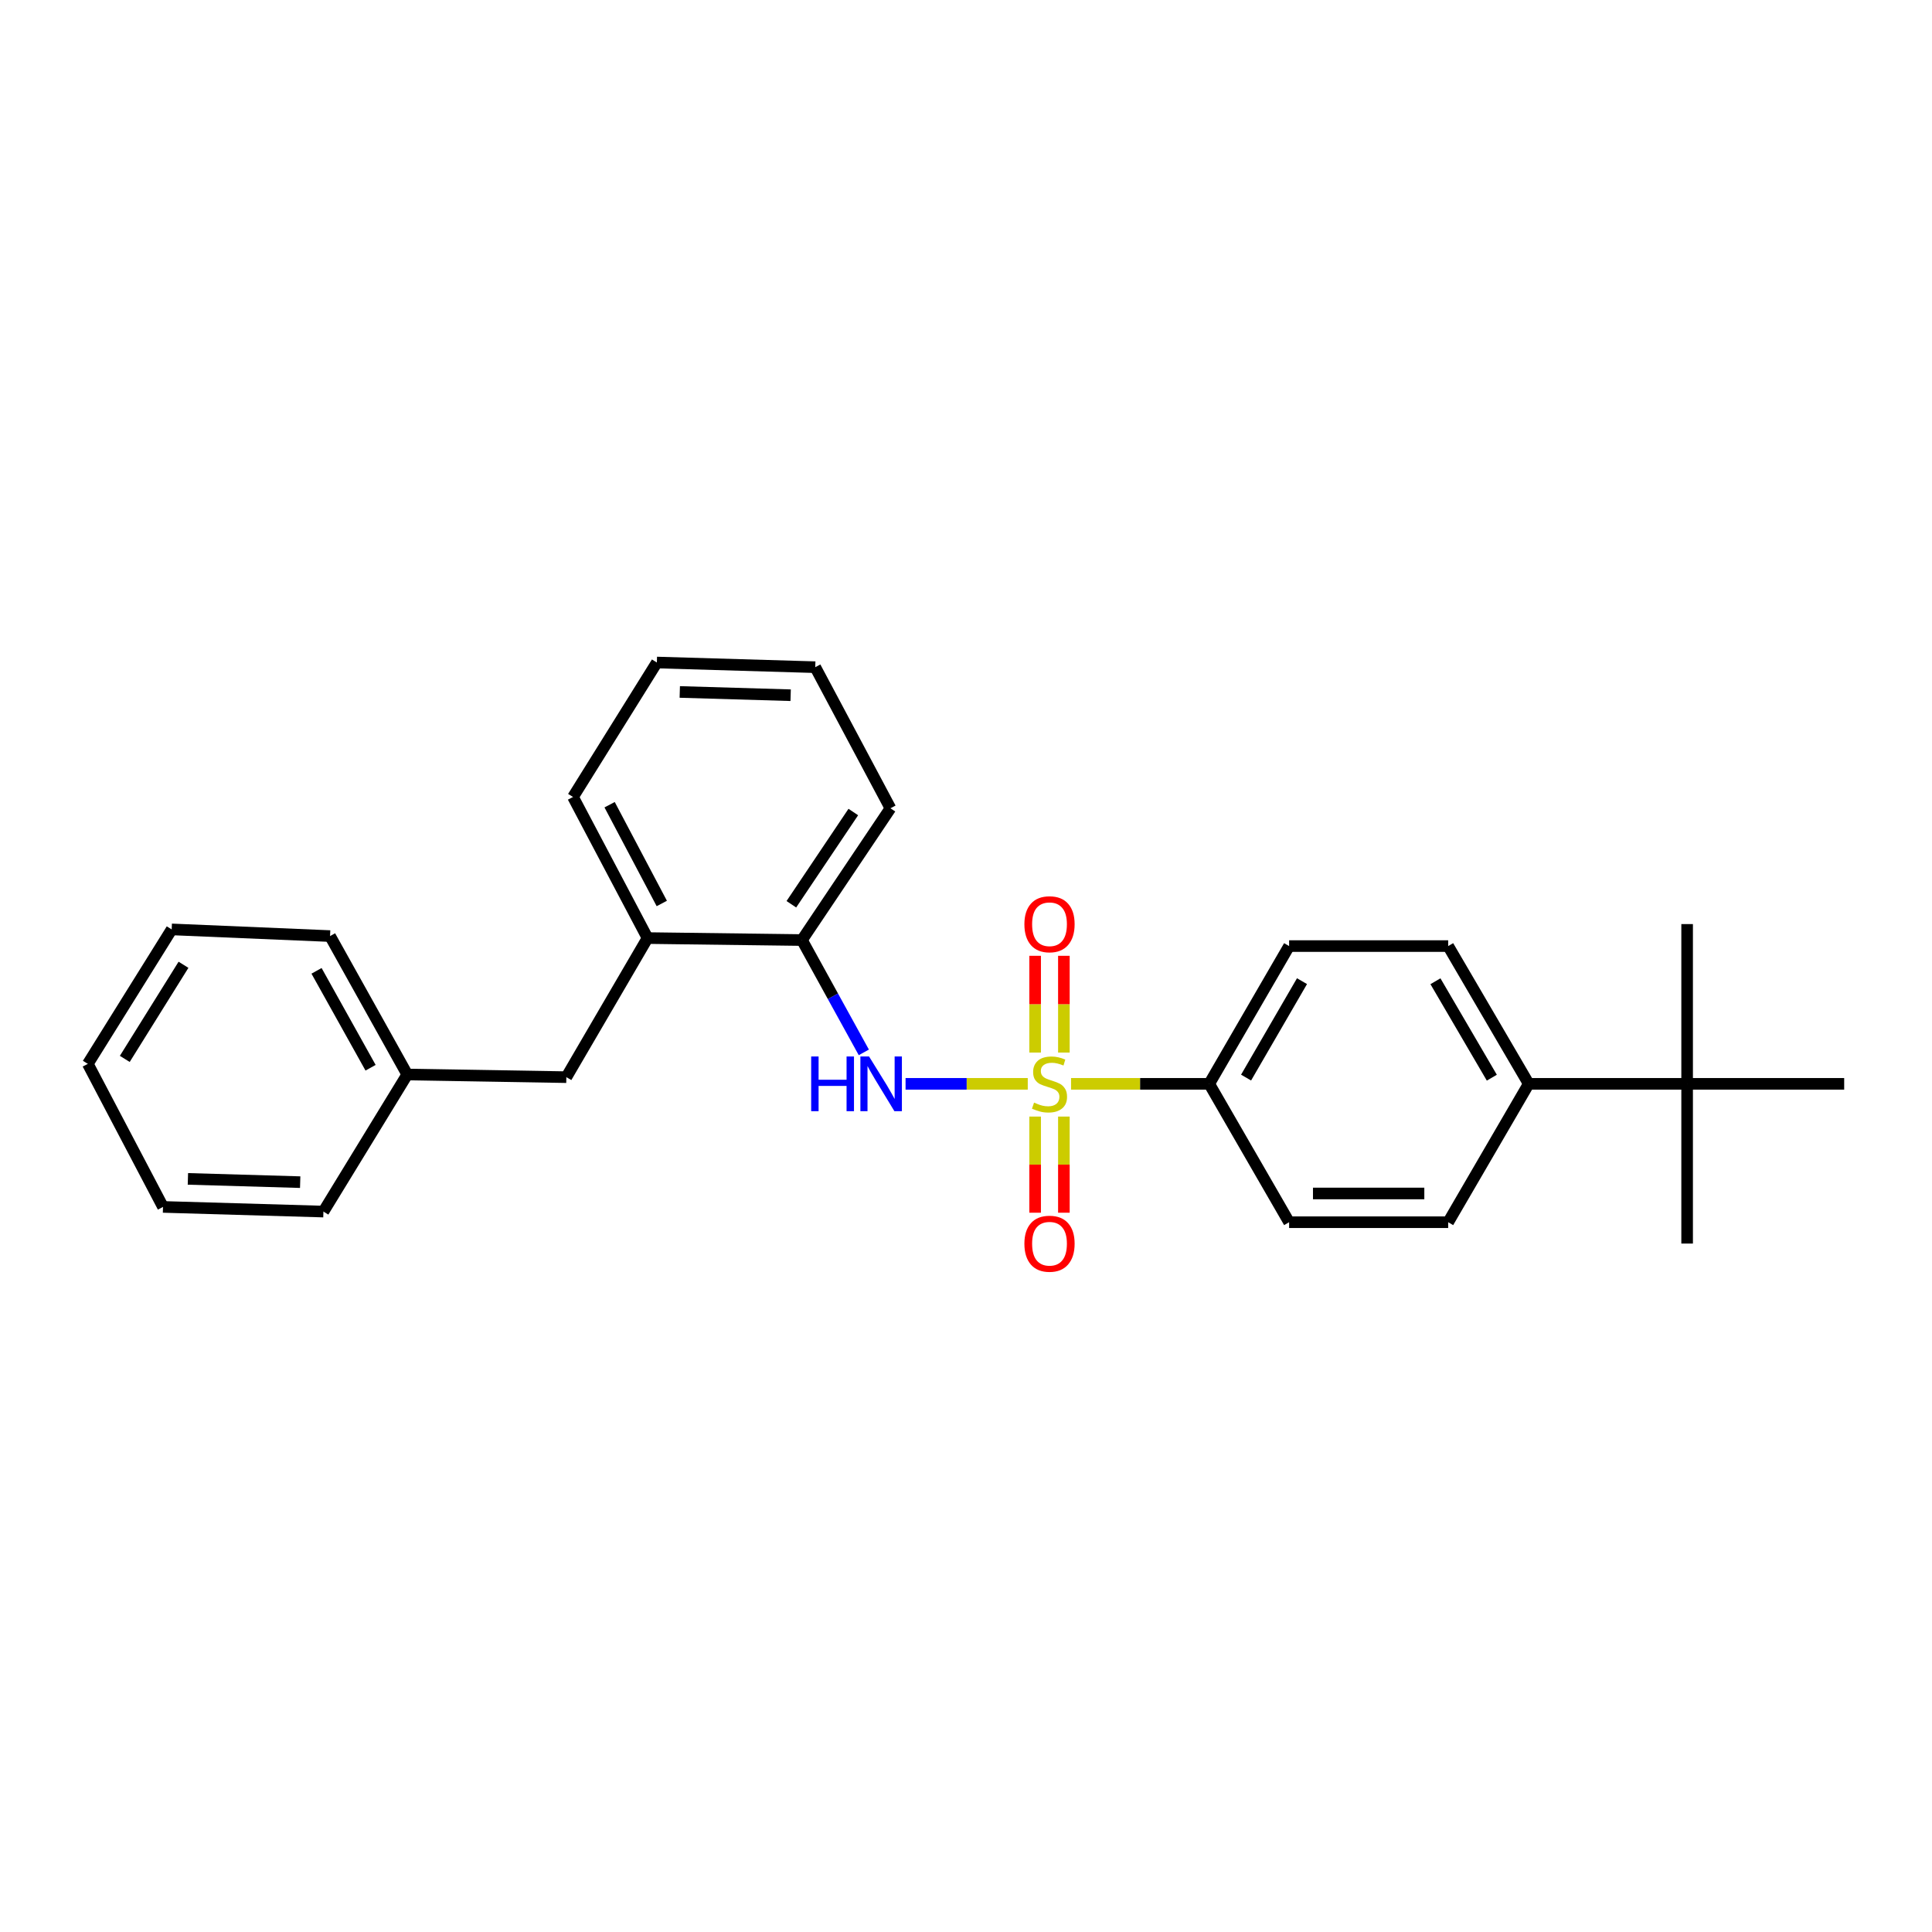<?xml version='1.0' encoding='iso-8859-1'?>
<svg version='1.1' baseProfile='full'
              xmlns='http://www.w3.org/2000/svg'
                      xmlns:rdkit='http://www.rdkit.org/xml'
                      xmlns:xlink='http://www.w3.org/1999/xlink'
                  xml:space='preserve'
width='1000px' height='1000px' viewBox='0 0 1000 1000'>
<!-- END OF HEADER -->
<rect style='opacity:1.0;fill:#FFFFFF;stroke:none' width='1000' height='1000' x='0' y='0'> </rect>
<path class='bond-0' d='M 531.966,560.992 L 500.342,560.992' style='fill:none;fill-rule:evenodd;stroke:#CCCC00;stroke-width:6px;stroke-linecap:butt;stroke-linejoin:miter;stroke-opacity:1' />
<path class='bond-0' d='M 500.342,560.992 L 468.718,560.992' style='fill:none;fill-rule:evenodd;stroke:#0000FF;stroke-width:6px;stroke-linecap:butt;stroke-linejoin:miter;stroke-opacity:1' />
<path class='bond-1' d='M 554.371,560.992 L 590.133,560.992' style='fill:none;fill-rule:evenodd;stroke:#CCCC00;stroke-width:6px;stroke-linecap:butt;stroke-linejoin:miter;stroke-opacity:1' />
<path class='bond-1' d='M 590.133,560.992 L 625.895,560.992' style='fill:none;fill-rule:evenodd;stroke:#000000;stroke-width:6px;stroke-linecap:butt;stroke-linejoin:miter;stroke-opacity:1' />
<path class='bond-3' d='M 550.664,544.804 L 550.664,519.766' style='fill:none;fill-rule:evenodd;stroke:#CCCC00;stroke-width:6px;stroke-linecap:butt;stroke-linejoin:miter;stroke-opacity:1' />
<path class='bond-3' d='M 550.664,519.766 L 550.664,494.727' style='fill:none;fill-rule:evenodd;stroke:#FF0000;stroke-width:6px;stroke-linecap:butt;stroke-linejoin:miter;stroke-opacity:1' />
<path class='bond-3' d='M 535.785,544.804 L 535.785,519.766' style='fill:none;fill-rule:evenodd;stroke:#CCCC00;stroke-width:6px;stroke-linecap:butt;stroke-linejoin:miter;stroke-opacity:1' />
<path class='bond-3' d='M 535.785,519.766 L 535.785,494.727' style='fill:none;fill-rule:evenodd;stroke:#FF0000;stroke-width:6px;stroke-linecap:butt;stroke-linejoin:miter;stroke-opacity:1' />
<path class='bond-4' d='M 535.785,577.938 L 535.785,602.819' style='fill:none;fill-rule:evenodd;stroke:#CCCC00;stroke-width:6px;stroke-linecap:butt;stroke-linejoin:miter;stroke-opacity:1' />
<path class='bond-4' d='M 535.785,602.819 L 535.785,627.699' style='fill:none;fill-rule:evenodd;stroke:#FF0000;stroke-width:6px;stroke-linecap:butt;stroke-linejoin:miter;stroke-opacity:1' />
<path class='bond-4' d='M 550.664,577.938 L 550.664,602.819' style='fill:none;fill-rule:evenodd;stroke:#CCCC00;stroke-width:6px;stroke-linecap:butt;stroke-linejoin:miter;stroke-opacity:1' />
<path class='bond-4' d='M 550.664,602.819 L 550.664,627.699' style='fill:none;fill-rule:evenodd;stroke:#FF0000;stroke-width:6px;stroke-linecap:butt;stroke-linejoin:miter;stroke-opacity:1' />
<path class='bond-2' d='M 447.112,544.708 L 431.1,515.639' style='fill:none;fill-rule:evenodd;stroke:#0000FF;stroke-width:6px;stroke-linecap:butt;stroke-linejoin:miter;stroke-opacity:1' />
<path class='bond-2' d='M 431.1,515.639 L 415.089,486.57' style='fill:none;fill-rule:evenodd;stroke:#000000;stroke-width:6px;stroke-linecap:butt;stroke-linejoin:miter;stroke-opacity:1' />
<path class='bond-9' d='M 625.895,560.992 L 667.243,632.619' style='fill:none;fill-rule:evenodd;stroke:#000000;stroke-width:6px;stroke-linecap:butt;stroke-linejoin:miter;stroke-opacity:1' />
<path class='bond-10' d='M 625.895,560.992 L 667.243,489.687' style='fill:none;fill-rule:evenodd;stroke:#000000;stroke-width:6px;stroke-linecap:butt;stroke-linejoin:miter;stroke-opacity:1' />
<path class='bond-10' d='M 644.969,557.76 L 673.913,507.847' style='fill:none;fill-rule:evenodd;stroke:#000000;stroke-width:6px;stroke-linecap:butt;stroke-linejoin:miter;stroke-opacity:1' />
<path class='bond-5' d='M 415.089,486.57 L 335.171,485.545' style='fill:none;fill-rule:evenodd;stroke:#000000;stroke-width:6px;stroke-linecap:butt;stroke-linejoin:miter;stroke-opacity:1' />
<path class='bond-14' d='M 415.089,486.57 L 460.892,418.365' style='fill:none;fill-rule:evenodd;stroke:#000000;stroke-width:6px;stroke-linecap:butt;stroke-linejoin:miter;stroke-opacity:1' />
<path class='bond-14' d='M 409.607,468.044 L 441.669,420.301' style='fill:none;fill-rule:evenodd;stroke:#000000;stroke-width:6px;stroke-linecap:butt;stroke-linejoin:miter;stroke-opacity:1' />
<path class='bond-8' d='M 335.171,485.545 L 293.137,557.536' style='fill:none;fill-rule:evenodd;stroke:#000000;stroke-width:6px;stroke-linecap:butt;stroke-linejoin:miter;stroke-opacity:1' />
<path class='bond-15' d='M 335.171,485.545 L 296.592,412.513' style='fill:none;fill-rule:evenodd;stroke:#000000;stroke-width:6px;stroke-linecap:butt;stroke-linejoin:miter;stroke-opacity:1' />
<path class='bond-15' d='M 342.54,467.641 L 315.535,416.518' style='fill:none;fill-rule:evenodd;stroke:#000000;stroke-width:6px;stroke-linecap:butt;stroke-linejoin:miter;stroke-opacity:1' />
<path class='bond-6' d='M 873.255,560.992 L 791.262,560.992' style='fill:none;fill-rule:evenodd;stroke:#000000;stroke-width:6px;stroke-linecap:butt;stroke-linejoin:miter;stroke-opacity:1' />
<path class='bond-16' d='M 873.255,560.992 L 954.545,560.992' style='fill:none;fill-rule:evenodd;stroke:#000000;stroke-width:6px;stroke-linecap:butt;stroke-linejoin:miter;stroke-opacity:1' />
<path class='bond-17' d='M 873.255,560.992 L 873.255,478.304' style='fill:none;fill-rule:evenodd;stroke:#000000;stroke-width:6px;stroke-linecap:butt;stroke-linejoin:miter;stroke-opacity:1' />
<path class='bond-18' d='M 873.255,560.992 L 873.255,643.663' style='fill:none;fill-rule:evenodd;stroke:#000000;stroke-width:6px;stroke-linecap:butt;stroke-linejoin:miter;stroke-opacity:1' />
<path class='bond-7' d='M 791.262,560.992 L 749.575,489.687' style='fill:none;fill-rule:evenodd;stroke:#000000;stroke-width:6px;stroke-linecap:butt;stroke-linejoin:miter;stroke-opacity:1' />
<path class='bond-7' d='M 772.164,557.806 L 742.983,507.892' style='fill:none;fill-rule:evenodd;stroke:#000000;stroke-width:6px;stroke-linecap:butt;stroke-linejoin:miter;stroke-opacity:1' />
<path class='bond-26' d='M 791.262,560.992 L 749.575,632.619' style='fill:none;fill-rule:evenodd;stroke:#000000;stroke-width:6px;stroke-linecap:butt;stroke-linejoin:miter;stroke-opacity:1' />
<path class='bond-13' d='M 293.137,557.536 L 210.796,556.164' style='fill:none;fill-rule:evenodd;stroke:#000000;stroke-width:6px;stroke-linecap:butt;stroke-linejoin:miter;stroke-opacity:1' />
<path class='bond-12' d='M 667.243,632.619 L 749.575,632.619' style='fill:none;fill-rule:evenodd;stroke:#000000;stroke-width:6px;stroke-linecap:butt;stroke-linejoin:miter;stroke-opacity:1' />
<path class='bond-12' d='M 679.593,617.74 L 737.225,617.74' style='fill:none;fill-rule:evenodd;stroke:#000000;stroke-width:6px;stroke-linecap:butt;stroke-linejoin:miter;stroke-opacity:1' />
<path class='bond-11' d='M 667.243,489.687 L 749.575,489.687' style='fill:none;fill-rule:evenodd;stroke:#000000;stroke-width:6px;stroke-linecap:butt;stroke-linejoin:miter;stroke-opacity:1' />
<path class='bond-19' d='M 210.796,556.164 L 170.837,484.512' style='fill:none;fill-rule:evenodd;stroke:#000000;stroke-width:6px;stroke-linecap:butt;stroke-linejoin:miter;stroke-opacity:1' />
<path class='bond-19' d='M 191.807,552.663 L 163.836,502.507' style='fill:none;fill-rule:evenodd;stroke:#000000;stroke-width:6px;stroke-linecap:butt;stroke-linejoin:miter;stroke-opacity:1' />
<path class='bond-20' d='M 210.796,556.164 L 167.399,627.113' style='fill:none;fill-rule:evenodd;stroke:#000000;stroke-width:6px;stroke-linecap:butt;stroke-linejoin:miter;stroke-opacity:1' />
<path class='bond-21' d='M 460.892,418.365 L 421.975,345.333' style='fill:none;fill-rule:evenodd;stroke:#000000;stroke-width:6px;stroke-linecap:butt;stroke-linejoin:miter;stroke-opacity:1' />
<path class='bond-27' d='M 296.592,412.513 L 339.99,342.919' style='fill:none;fill-rule:evenodd;stroke:#000000;stroke-width:6px;stroke-linecap:butt;stroke-linejoin:miter;stroke-opacity:1' />
<path class='bond-24' d='M 170.837,484.512 L 88.861,481.057' style='fill:none;fill-rule:evenodd;stroke:#000000;stroke-width:6px;stroke-linecap:butt;stroke-linejoin:miter;stroke-opacity:1' />
<path class='bond-23' d='M 167.399,627.113 L 84.372,624.7' style='fill:none;fill-rule:evenodd;stroke:#000000;stroke-width:6px;stroke-linecap:butt;stroke-linejoin:miter;stroke-opacity:1' />
<path class='bond-23' d='M 155.377,611.878 L 97.258,610.189' style='fill:none;fill-rule:evenodd;stroke:#000000;stroke-width:6px;stroke-linecap:butt;stroke-linejoin:miter;stroke-opacity:1' />
<path class='bond-22' d='M 421.975,345.333 L 339.99,342.919' style='fill:none;fill-rule:evenodd;stroke:#000000;stroke-width:6px;stroke-linecap:butt;stroke-linejoin:miter;stroke-opacity:1' />
<path class='bond-22' d='M 409.239,359.844 L 351.85,358.154' style='fill:none;fill-rule:evenodd;stroke:#000000;stroke-width:6px;stroke-linecap:butt;stroke-linejoin:miter;stroke-opacity:1' />
<path class='bond-28' d='M 84.372,624.7 L 45.455,550.651' style='fill:none;fill-rule:evenodd;stroke:#000000;stroke-width:6px;stroke-linecap:butt;stroke-linejoin:miter;stroke-opacity:1' />
<path class='bond-25' d='M 88.861,481.057 L 45.455,550.651' style='fill:none;fill-rule:evenodd;stroke:#000000;stroke-width:6px;stroke-linecap:butt;stroke-linejoin:miter;stroke-opacity:1' />
<path class='bond-25' d='M 94.975,499.37 L 64.59,548.086' style='fill:none;fill-rule:evenodd;stroke:#000000;stroke-width:6px;stroke-linecap:butt;stroke-linejoin:miter;stroke-opacity:1' />
<path  class='atom-0' d='M 535.224 570.712
Q 535.544 570.832, 536.864 571.392
Q 538.184 571.952, 539.624 572.312
Q 541.104 572.632, 542.544 572.632
Q 545.224 572.632, 546.784 571.352
Q 548.344 570.032, 548.344 567.752
Q 548.344 566.192, 547.544 565.232
Q 546.784 564.272, 545.584 563.752
Q 544.384 563.232, 542.384 562.632
Q 539.864 561.872, 538.344 561.152
Q 536.864 560.432, 535.784 558.912
Q 534.744 557.392, 534.744 554.832
Q 534.744 551.272, 537.144 549.072
Q 539.584 546.872, 544.384 546.872
Q 547.664 546.872, 551.384 548.432
L 550.464 551.512
Q 547.064 550.112, 544.504 550.112
Q 541.744 550.112, 540.224 551.272
Q 538.704 552.392, 538.744 554.352
Q 538.744 555.872, 539.504 556.792
Q 540.304 557.712, 541.424 558.232
Q 542.584 558.752, 544.504 559.352
Q 547.064 560.152, 548.584 560.952
Q 550.104 561.752, 551.184 563.392
Q 552.304 564.992, 552.304 567.752
Q 552.304 571.672, 549.664 573.792
Q 547.064 575.872, 542.704 575.872
Q 540.184 575.872, 538.264 575.312
Q 536.384 574.792, 534.144 573.872
L 535.224 570.712
' fill='#CCCC00'/>
<path  class='atom-1' d='M 419.861 546.832
L 423.701 546.832
L 423.701 558.872
L 438.181 558.872
L 438.181 546.832
L 442.021 546.832
L 442.021 575.152
L 438.181 575.152
L 438.181 562.072
L 423.701 562.072
L 423.701 575.152
L 419.861 575.152
L 419.861 546.832
' fill='#0000FF'/>
<path  class='atom-1' d='M 449.821 546.832
L 459.101 561.832
Q 460.021 563.312, 461.501 565.992
Q 462.981 568.672, 463.061 568.832
L 463.061 546.832
L 466.821 546.832
L 466.821 575.152
L 462.941 575.152
L 452.981 558.752
Q 451.821 556.832, 450.581 554.632
Q 449.381 552.432, 449.021 551.752
L 449.021 575.152
L 445.341 575.152
L 445.341 546.832
L 449.821 546.832
' fill='#0000FF'/>
<path  class='atom-4' d='M 530.224 478.384
Q 530.224 471.584, 533.584 467.784
Q 536.944 463.984, 543.224 463.984
Q 549.504 463.984, 552.864 467.784
Q 556.224 471.584, 556.224 478.384
Q 556.224 485.264, 552.824 489.184
Q 549.424 493.064, 543.224 493.064
Q 536.984 493.064, 533.584 489.184
Q 530.224 485.304, 530.224 478.384
M 543.224 489.864
Q 547.544 489.864, 549.864 486.984
Q 552.224 484.064, 552.224 478.384
Q 552.224 472.824, 549.864 470.024
Q 547.544 467.184, 543.224 467.184
Q 538.904 467.184, 536.544 469.984
Q 534.224 472.784, 534.224 478.384
Q 534.224 484.104, 536.544 486.984
Q 538.904 489.864, 543.224 489.864
' fill='#FF0000'/>
<path  class='atom-5' d='M 530.224 643.743
Q 530.224 636.943, 533.584 633.143
Q 536.944 629.343, 543.224 629.343
Q 549.504 629.343, 552.864 633.143
Q 556.224 636.943, 556.224 643.743
Q 556.224 650.623, 552.824 654.543
Q 549.424 658.423, 543.224 658.423
Q 536.984 658.423, 533.584 654.543
Q 530.224 650.663, 530.224 643.743
M 543.224 655.223
Q 547.544 655.223, 549.864 652.343
Q 552.224 649.423, 552.224 643.743
Q 552.224 638.183, 549.864 635.383
Q 547.544 632.543, 543.224 632.543
Q 538.904 632.543, 536.544 635.343
Q 534.224 638.143, 534.224 643.743
Q 534.224 649.463, 536.544 652.343
Q 538.904 655.223, 543.224 655.223
' fill='#FF0000'/>
</svg>
